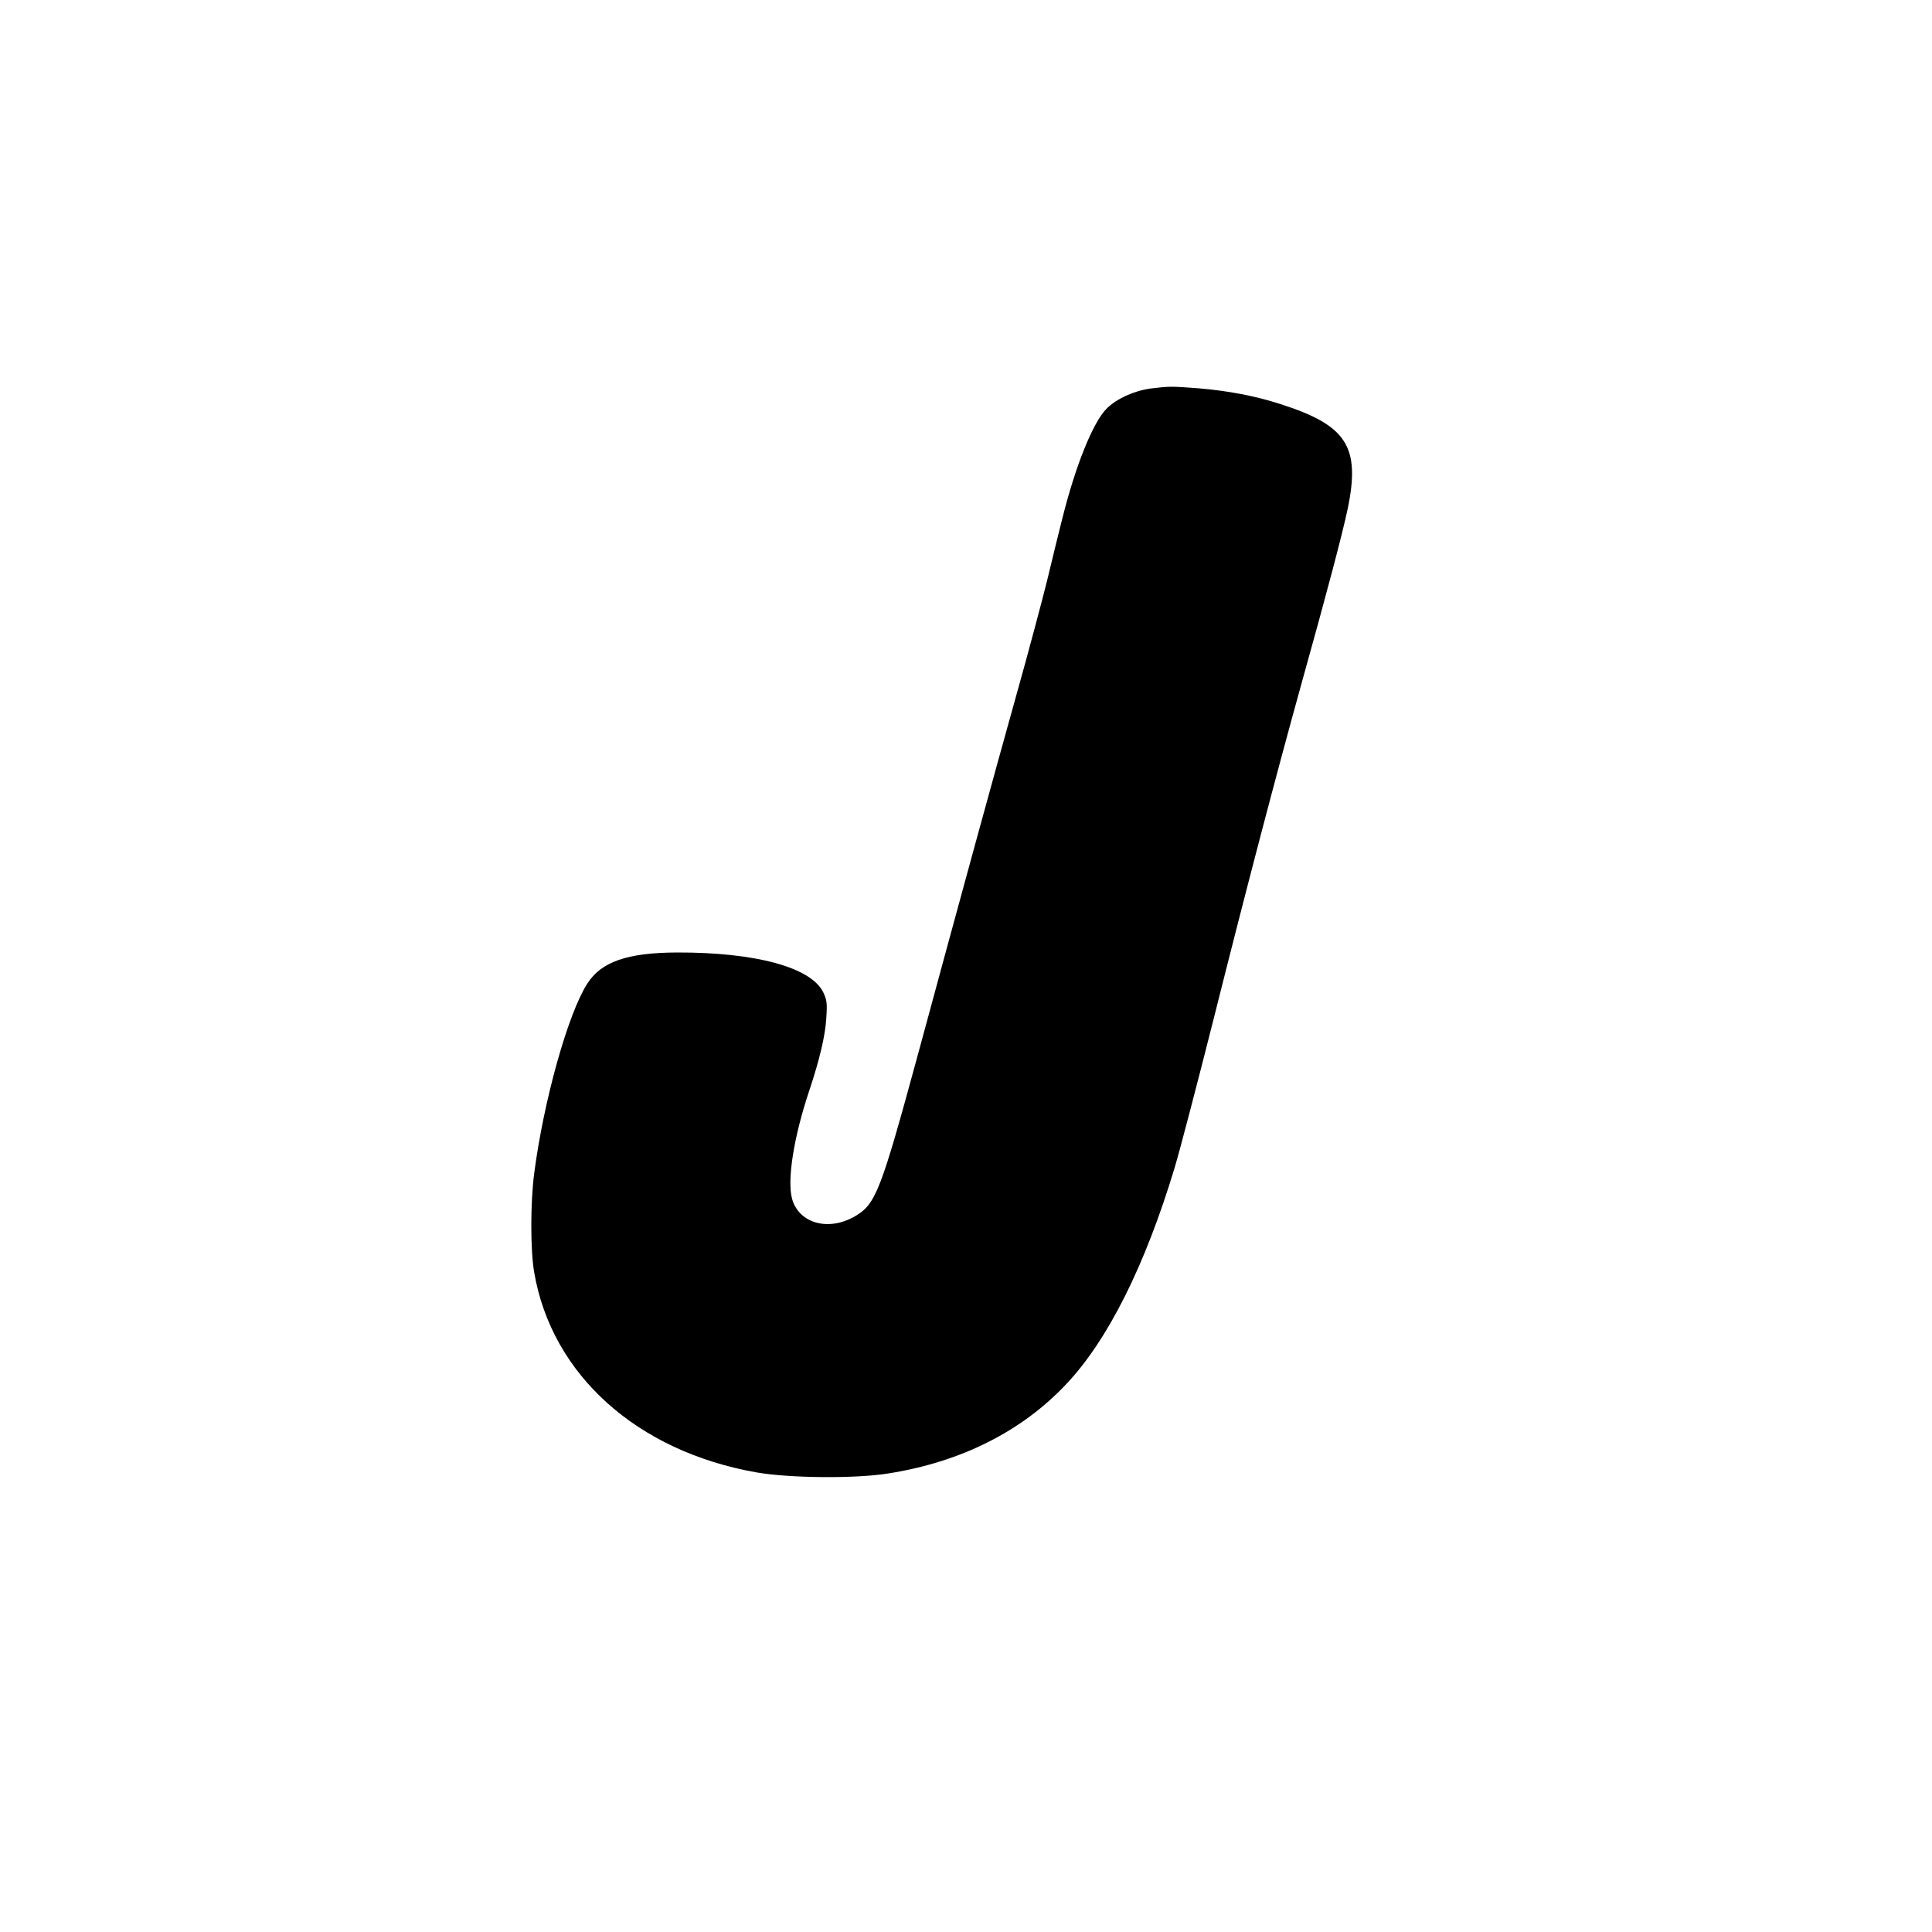 <?xml version="1.0" standalone="no"?>
<!DOCTYPE svg PUBLIC "-//W3C//DTD SVG 20010904//EN"
 "http://www.w3.org/TR/2001/REC-SVG-20010904/DTD/svg10.dtd">
<svg version="1.0" xmlns="http://www.w3.org/2000/svg"
 width="1000pt" height="1000pt" viewBox="0 0 1000 1000"
 preserveAspectRatio="xMidYMid meet">
<g transform="translate(0,1000) scale(0.1,-0.1)"
fill="#000000" stroke="none">
<path d="M5955 7989 c-86 -12 -177 -53 -228 -105 -71 -72 -162 -299 -230 -574
-15 -58 -49 -197 -76 -310 -28 -113 -100 -383 -161 -600 -106 -379 -295 -1068
-508 -1855 -194 -713 -219 -777 -326 -840 -137 -80 -290 -38 -326 89 -27 97 8
321 90 565 53 159 82 283 87 373 5 75 3 92 -16 132 -63 129 -349 207 -756 206
-258 -1 -393 -48 -465 -161 -100 -155 -226 -606 -275 -982 -20 -153 -20 -398
0 -513 91 -530 532 -926 1150 -1035 171 -30 510 -33 680 -6 378 59 694 218
925 464 214 227 406 610 559 1116 27 89 119 441 205 782 172 685 323 1260 452
1725 137 491 211 772 240 908 66 321 -5 431 -350 541 -130 42 -269 68 -420 81
-144 11 -152 11 -251 -1z"/>
</g>
</svg>

